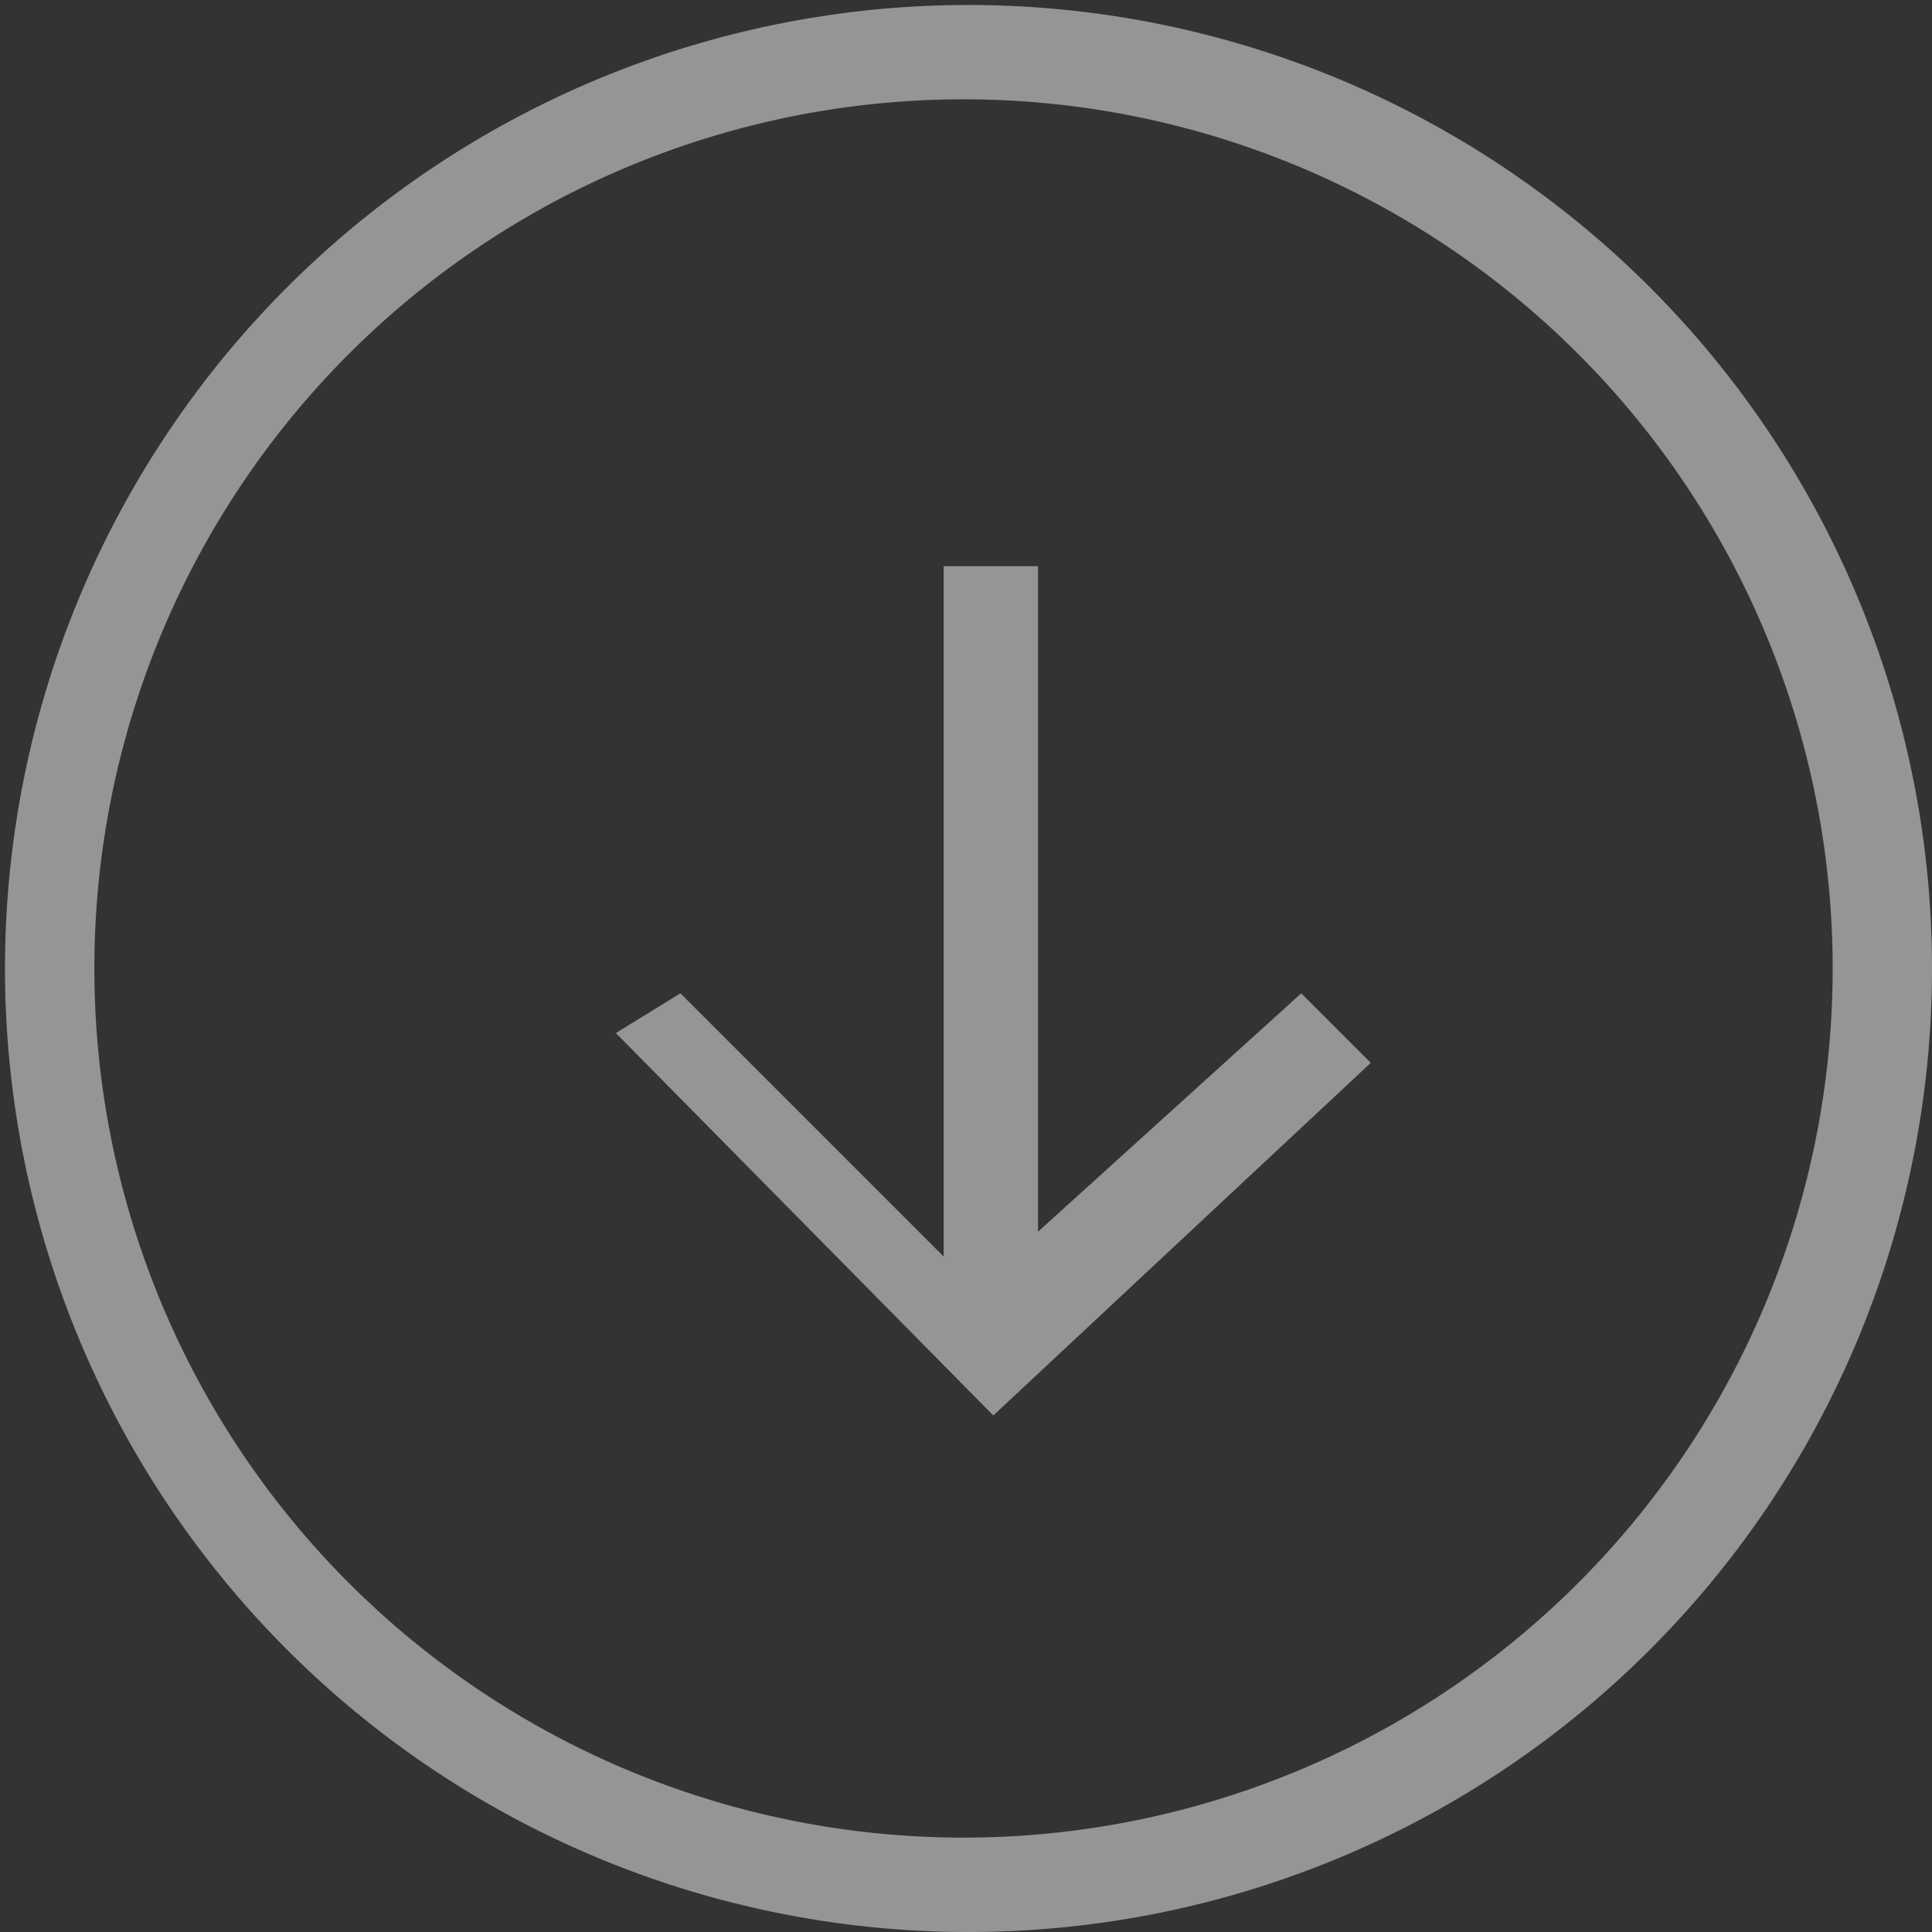 <svg xmlns="http://www.w3.org/2000/svg" viewBox="0 0 3.89 3.89"><rect x="0" y="0" width="3.89" height="3.89" fill="#333333" stroke="none"/><defs><style>.cls-1{fill:#fff;fill-rule:evenodd;opacity:0.48;}</style></defs><title>Ativo 1</title><g id="Camada_2" data-name="Camada 2"><g id="Camada_1-2" data-name="Camada 1"><path class="cls-1" d="M1.94,3.89A1.94,1.94,0,1,1,3.89,1.94,1.94,1.94,0,0,1,1.94,3.89ZM1.95.2A1.75,1.75,0,1,0,3.69,1.95,1.75,1.75,0,0,0,1.95.2ZM1.24,2.08,1.37,2l.53.53V1.14h.19V2.48L2.62,2l.14.14L2,2.85l-.76-.77Z"/></g></g></svg>